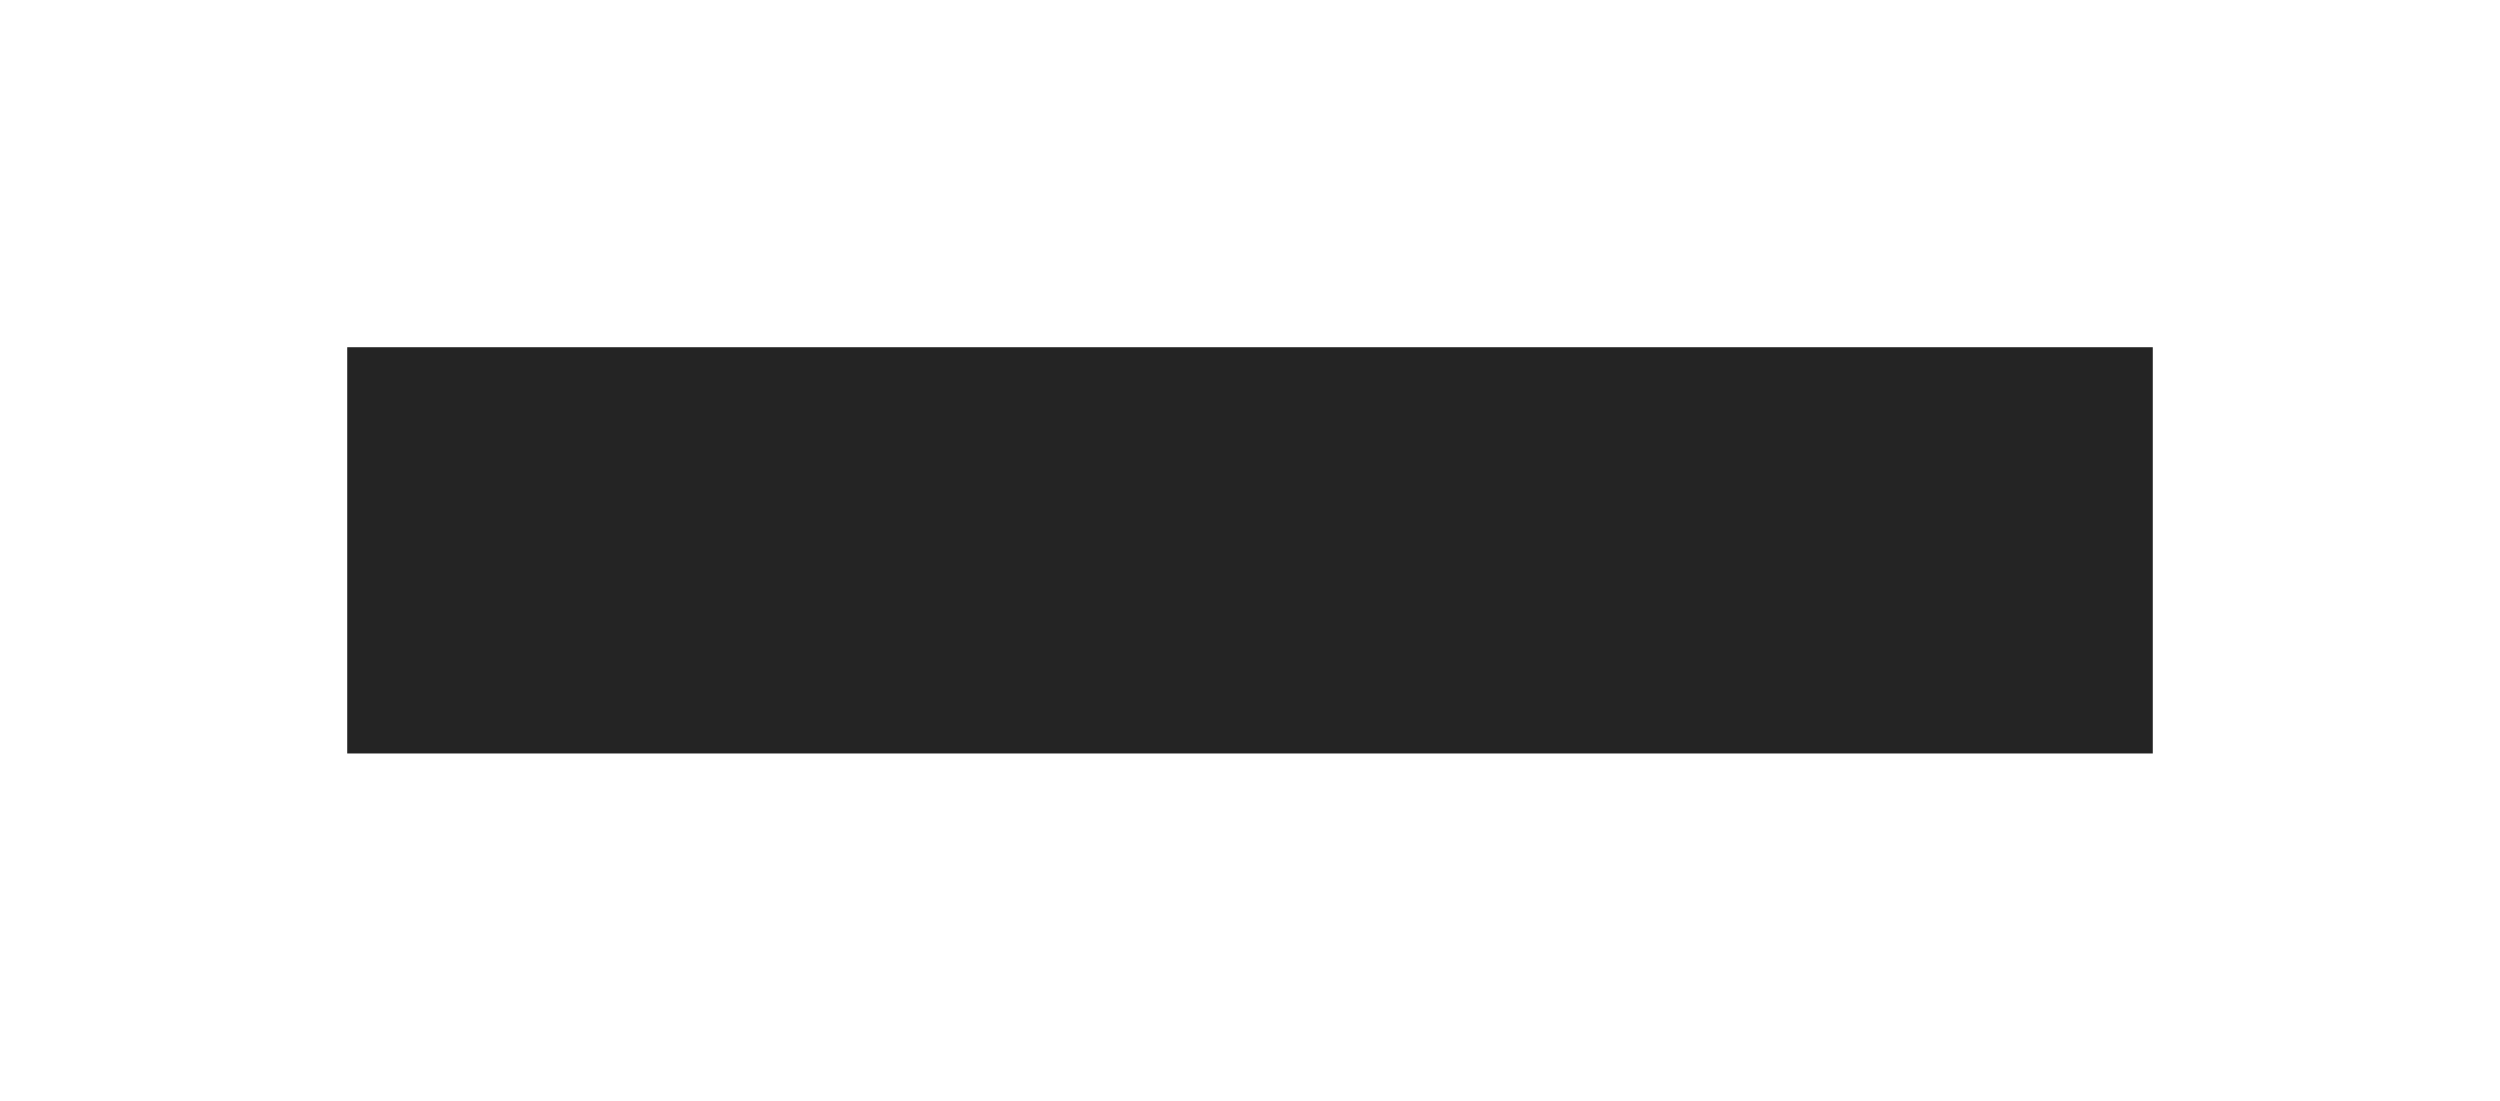 <?xml version="1.0" encoding="UTF-8"?> <svg xmlns="http://www.w3.org/2000/svg" width="720" height="317" viewBox="0 0 720 317" fill="none"> <g filter="url(#filter0_f_133_245)"> <rect x="100" y="100" width="520" height="117" fill="#242424"></rect> </g> <defs> <filter id="filter0_f_133_245" x="0" y="0" width="720" height="317" filterUnits="userSpaceOnUse" color-interpolation-filters="sRGB"> <feFlood flood-opacity="0" result="BackgroundImageFix"></feFlood> <feBlend mode="normal" in="SourceGraphic" in2="BackgroundImageFix" result="shape"></feBlend> <feGaussianBlur stdDeviation="50" result="effect1_foregroundBlur_133_245"></feGaussianBlur> </filter> </defs> </svg> 